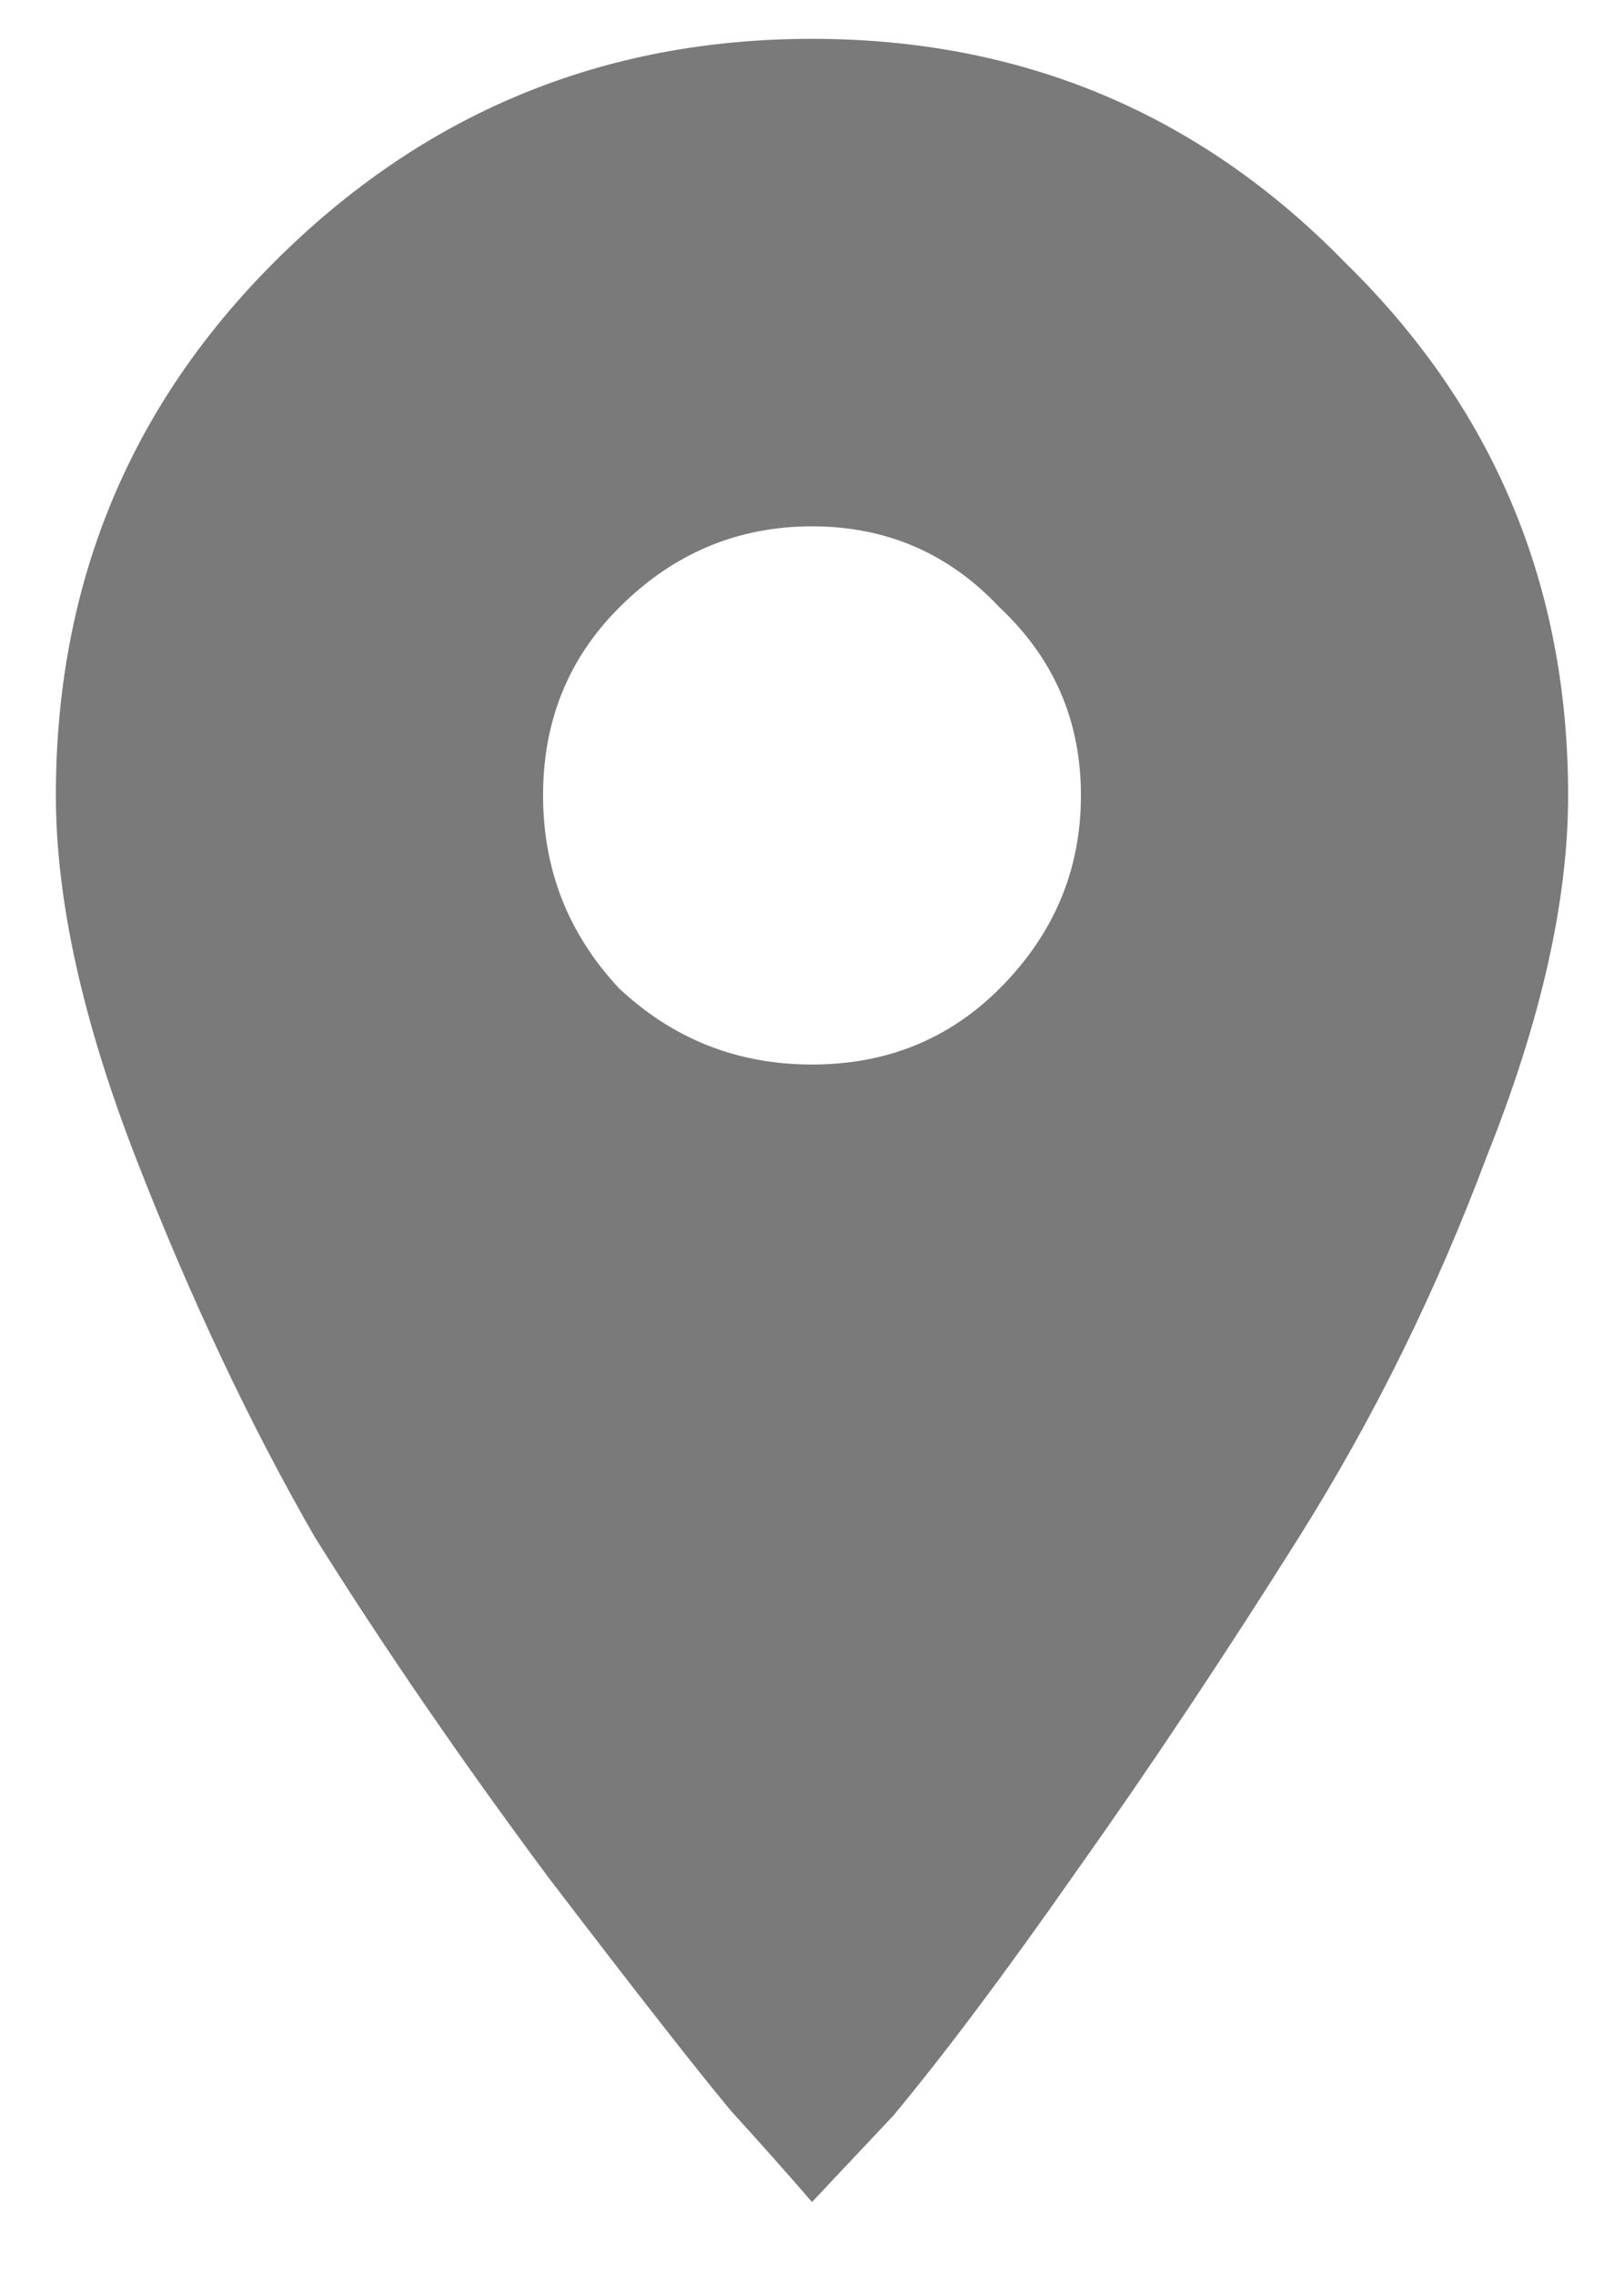 <svg width="20" height="28" viewBox="0 0 20 28" fill="none" xmlns="http://www.w3.org/2000/svg">
<path d="M7.625 12.165C8.292 12.79 9.083 13.102 10 13.102C10.917 13.102 11.688 12.79 12.312 12.165C12.979 11.498 13.312 10.707 13.312 9.79C13.312 8.873 12.979 8.103 12.312 7.478C11.688 6.811 10.917 6.478 10 6.478C9.083 6.478 8.292 6.811 7.625 7.478C7 8.103 6.688 8.873 6.688 9.79C6.688 10.707 7 11.498 7.625 12.165ZM3.375 3.228C5.208 1.394 7.417 0.478 10 0.478C12.583 0.478 14.771 1.394 16.562 3.228C18.396 5.019 19.312 7.207 19.312 9.79C19.312 11.082 18.979 12.561 18.312 14.227C17.688 15.894 16.917 17.457 16 18.915C15.083 20.373 14.167 21.748 13.25 23.04C12.375 24.29 11.625 25.29 11 26.04L10 27.102C9.75 26.811 9.417 26.436 9 25.977C8.583 25.477 7.833 24.519 6.75 23.102C5.667 21.644 4.708 20.248 3.875 18.915C3.083 17.54 2.354 15.998 1.688 14.29C1.021 12.582 0.688 11.082 0.688 9.79C0.688 7.207 1.583 5.019 3.375 3.228Z" fill="#7A7A7A"/>
</svg>
